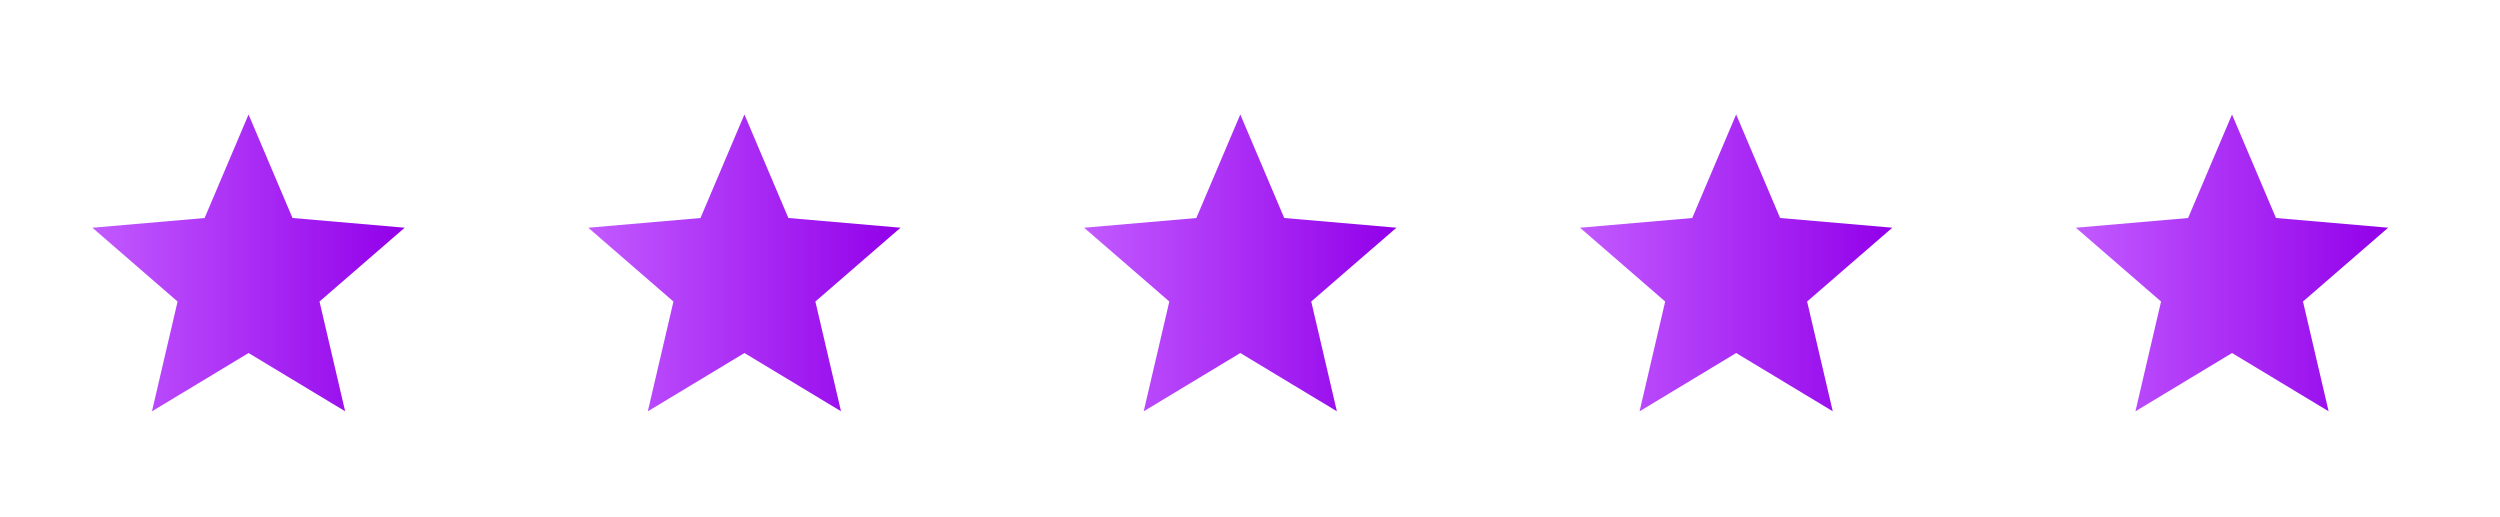 <svg xmlns="http://www.w3.org/2000/svg" width="121" height="25" viewBox="0 0 121 25" fill="none"><path d="M7.355 19.907L8.595 14.594L4.472 11.022L9.903 10.552L12.03 5.541L14.157 10.551L19.587 11.021L15.464 14.593L16.705 19.906L12.03 17.086L7.355 19.907Z" fill="url(#paint0_linear_147_2499)"></path><path d="M31.355 19.907L32.595 14.594L28.472 11.022L33.903 10.552L36.03 5.541L38.157 10.551L43.587 11.021L39.464 14.593L40.705 19.906L36.03 17.086L31.355 19.907Z" fill="url(#paint1_linear_147_2499)"></path><path d="M55.355 19.907L56.595 14.594L52.472 11.022L57.903 10.552L60.03 5.541L62.157 10.551L67.587 11.021L63.464 14.593L64.705 19.906L60.03 17.086L55.355 19.907Z" fill="url(#paint2_linear_147_2499)"></path><path d="M79.355 19.907L80.595 14.594L76.472 11.022L81.903 10.552L84.03 5.541L86.157 10.551L91.587 11.021L87.464 14.593L88.705 19.906L84.03 17.086L79.355 19.907Z" fill="url(#paint3_linear_147_2499)"></path><path d="M103.355 19.907L104.595 14.594L100.472 11.022L105.903 10.552L108.03 5.541L110.157 10.551L115.587 11.021L111.464 14.593L112.705 19.906L108.03 17.086L103.355 19.907Z" fill="url(#paint4_linear_147_2499)"></path><defs><linearGradient id="paint0_linear_147_2499" x1="4.472" y1="12.724" x2="19.587" y2="12.724" gradientUnits="userSpaceOnUse"><stop stop-color="#C25AFF"></stop><stop offset="1" stop-color="#9200EA"></stop></linearGradient><linearGradient id="paint1_linear_147_2499" x1="28.472" y1="12.724" x2="43.587" y2="12.724" gradientUnits="userSpaceOnUse"><stop stop-color="#C25AFF"></stop><stop offset="1" stop-color="#9200EA"></stop></linearGradient><linearGradient id="paint2_linear_147_2499" x1="52.472" y1="12.724" x2="67.587" y2="12.724" gradientUnits="userSpaceOnUse"><stop stop-color="#C25AFF"></stop><stop offset="1" stop-color="#9200EA"></stop></linearGradient><linearGradient id="paint3_linear_147_2499" x1="76.472" y1="12.724" x2="91.587" y2="12.724" gradientUnits="userSpaceOnUse"><stop stop-color="#C25AFF"></stop><stop offset="1" stop-color="#9200EA"></stop></linearGradient><linearGradient id="paint4_linear_147_2499" x1="100.472" y1="12.724" x2="115.587" y2="12.724" gradientUnits="userSpaceOnUse"><stop stop-color="#C25AFF"></stop><stop offset="1" stop-color="#9200EA"></stop></linearGradient></defs></svg>